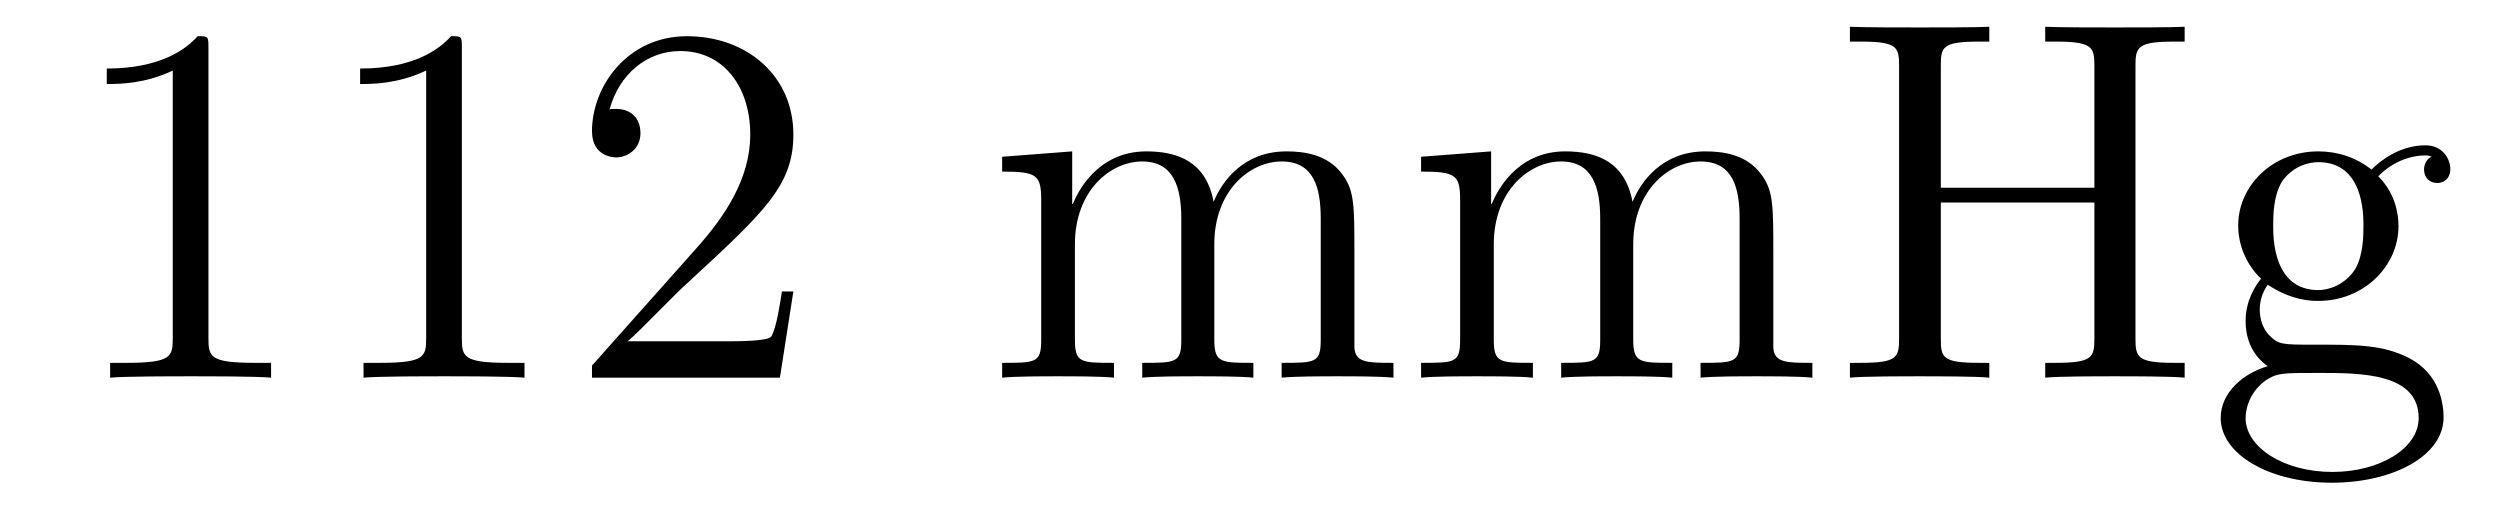 <?xml version='1.0'?>
<!-- This file was generated by dvisvgm 1.9.2 -->
<svg height='12pt' version='1.1' viewBox='0 -12 58 12' width='58pt' xmlns='http://www.w3.org/2000/svg' xmlns:xlink='http://www.w3.org/1999/xlink'>
<g id='page1'>
<g transform='matrix(1 0 0 1 -127 651)'>
<path d='M131.836 -661.879C131.836 -662.16 131.836 -662.16 131.586 -662.16C131.305 -661.848 130.711 -661.41 129.477 -661.41V-661.051C129.758 -661.051 130.352 -661.051 131.008 -661.363V-655.16C131.008 -654.723 130.977 -654.582 129.93 -654.582H129.555V-654.238C129.883 -654.27 131.039 -654.27 131.43 -654.27C131.82 -654.27 132.961 -654.27 133.289 -654.238V-654.582H132.914C131.867 -654.582 131.836 -654.723 131.836 -655.16V-661.879ZM137.715 -661.879C137.715 -662.16 137.715 -662.16 137.465 -662.16C137.184 -661.848 136.59 -661.41 135.355 -661.41V-661.051C135.637 -661.051 136.23 -661.051 136.887 -661.363V-655.16C136.887 -654.723 136.855 -654.582 135.809 -654.582H135.434V-654.238C135.762 -654.27 136.918 -654.27 137.309 -654.27C137.699 -654.27 138.84 -654.27 139.168 -654.238V-654.582H138.793C137.746 -654.582 137.715 -654.723 137.715 -655.16V-661.879ZM145.406 -656.238H145.141C145.109 -656.035 145.016 -655.379 144.891 -655.191C144.813 -655.082 144.125 -655.082 143.766 -655.082H141.563C141.891 -655.363 142.609 -656.129 142.922 -656.41C144.734 -658.082 145.406 -658.691 145.406 -659.879C145.406 -661.254 144.312 -662.16 142.938 -662.16C141.547 -662.16 140.734 -660.988 140.734 -659.957C140.734 -659.348 141.266 -659.348 141.297 -659.348C141.547 -659.348 141.859 -659.535 141.859 -659.91C141.859 -660.254 141.641 -660.473 141.297 -660.473C141.188 -660.473 141.172 -660.473 141.141 -660.457C141.359 -661.269 142 -661.816 142.781 -661.816C143.797 -661.816 144.406 -660.973 144.406 -659.879C144.406 -658.863 143.828 -657.988 143.141 -657.223L140.734 -654.519V-654.238H145.094L145.406 -656.238ZM146.035 -654.238' fill-rule='evenodd'/>
<path d='M158.422 -657.129C158.422 -658.238 158.422 -658.582 158.141 -658.957C157.797 -659.426 157.234 -659.488 156.844 -659.488C155.844 -659.488 155.344 -658.785 155.156 -658.316C154.984 -659.238 154.344 -659.488 153.594 -659.488C152.438 -659.488 151.984 -658.504 151.891 -658.269H151.875V-659.488L150.25 -659.363V-659.019C151.062 -659.019 151.156 -658.941 151.156 -658.348V-655.113C151.156 -654.582 151.031 -654.582 150.25 -654.582V-654.238C150.563 -654.27 151.203 -654.27 151.547 -654.27C151.891 -654.27 152.531 -654.27 152.844 -654.238V-654.582C152.078 -654.582 151.938 -654.582 151.938 -655.113V-657.332C151.938 -658.582 152.766 -659.254 153.5 -659.254C154.234 -659.254 154.406 -658.644 154.406 -657.926V-655.113C154.406 -654.582 154.281 -654.582 153.5 -654.582V-654.238C153.813 -654.27 154.453 -654.27 154.781 -654.27C155.125 -654.27 155.781 -654.27 156.078 -654.238V-654.582C155.328 -654.582 155.172 -654.582 155.172 -655.113V-657.332C155.172 -658.582 156 -659.254 156.734 -659.254C157.484 -659.254 157.641 -658.644 157.641 -657.926V-655.113C157.641 -654.582 157.516 -654.582 156.734 -654.582V-654.238C157.047 -654.27 157.688 -654.27 158.031 -654.27C158.375 -654.27 159.016 -654.27 159.328 -654.238V-654.582C158.734 -654.582 158.438 -654.582 158.422 -654.941V-657.129ZM168.141 -657.129C168.141 -658.238 168.141 -658.582 167.859 -658.957C167.516 -659.426 166.953 -659.488 166.563 -659.488C165.563 -659.488 165.063 -658.785 164.875 -658.316C164.703 -659.238 164.063 -659.488 163.313 -659.488C162.156 -659.488 161.703 -658.504 161.609 -658.269H161.594V-659.488L159.969 -659.363V-659.019C160.781 -659.019 160.875 -658.941 160.875 -658.348V-655.113C160.875 -654.582 160.75 -654.582 159.969 -654.582V-654.238C160.281 -654.27 160.922 -654.27 161.266 -654.27C161.609 -654.27 162.25 -654.27 162.563 -654.238V-654.582C161.797 -654.582 161.656 -654.582 161.656 -655.113V-657.332C161.656 -658.582 162.484 -659.254 163.219 -659.254S164.125 -658.644 164.125 -657.926V-655.113C164.125 -654.582 164 -654.582 163.219 -654.582V-654.238C163.531 -654.27 164.172 -654.27 164.5 -654.27C164.844 -654.27 165.5 -654.27 165.797 -654.238V-654.582C165.047 -654.582 164.891 -654.582 164.891 -655.113V-657.332C164.891 -658.582 165.719 -659.254 166.453 -659.254C167.203 -659.254 167.359 -658.644 167.359 -657.926V-655.113C167.359 -654.582 167.234 -654.582 166.453 -654.582V-654.238C166.766 -654.27 167.406 -654.27 167.75 -654.27C168.094 -654.27 168.734 -654.27 169.047 -654.238V-654.582C168.453 -654.582 168.156 -654.582 168.141 -654.941V-657.129ZM169.313 -654.238' fill-rule='evenodd'/>
<path d='M176.543 -661.473C176.543 -661.91 176.59 -662.035 177.449 -662.035H177.684V-662.379C177.402 -662.363 176.418 -662.363 176.074 -662.363C175.715 -662.363 174.73 -662.363 174.449 -662.379V-662.035H174.684C175.543 -662.035 175.59 -661.91 175.59 -661.473V-658.644H172.027V-661.473C172.027 -661.91 172.059 -662.035 172.918 -662.035H173.152V-662.379C172.871 -662.363 171.887 -662.363 171.543 -662.363C171.184 -662.363 170.215 -662.363 169.918 -662.379V-662.035H170.168C171.012 -662.035 171.059 -661.91 171.059 -661.473V-655.145C171.059 -654.707 171.012 -654.582 170.168 -654.582H169.918V-654.238C170.215 -654.27 171.184 -654.27 171.527 -654.27C171.887 -654.27 172.871 -654.27 173.152 -654.238V-654.582H172.918C172.059 -654.582 172.027 -654.707 172.027 -655.145V-658.301H175.59V-655.145C175.59 -654.707 175.543 -654.582 174.684 -654.582H174.449V-654.238C174.73 -654.27 175.715 -654.27 176.059 -654.27C176.418 -654.27 177.402 -654.27 177.684 -654.238V-654.582H177.449C176.59 -654.582 176.543 -654.707 176.543 -655.145V-661.473ZM179.613 -656.394C180.176 -656.019 180.645 -656.019 180.785 -656.019C181.848 -656.019 182.645 -656.832 182.645 -657.754C182.645 -658.082 182.551 -658.535 182.176 -658.91C182.645 -659.394 183.191 -659.394 183.254 -659.394C183.301 -659.394 183.363 -659.394 183.41 -659.363C183.301 -659.316 183.238 -659.191 183.238 -659.066C183.238 -658.895 183.348 -658.754 183.551 -658.754C183.645 -658.754 183.848 -658.816 183.848 -659.082C183.848 -659.285 183.691 -659.629 183.27 -659.629C182.645 -659.629 182.191 -659.238 182.019 -659.066C181.66 -659.348 181.238 -659.488 180.785 -659.488C179.723 -659.488 178.926 -658.691 178.926 -657.77C178.926 -657.082 179.332 -656.645 179.457 -656.535C179.316 -656.363 179.098 -656.019 179.098 -655.551C179.098 -654.863 179.52 -654.566 179.613 -654.504C179.066 -654.348 178.52 -653.91 178.52 -653.301C178.52 -652.473 179.629 -651.801 181.098 -651.801C182.52 -651.801 183.691 -652.426 183.691 -653.316C183.691 -653.613 183.613 -654.316 182.895 -654.691C182.285 -655.004 181.691 -655.004 180.676 -655.004C179.941 -655.004 179.863 -655.004 179.645 -655.223C179.52 -655.348 179.426 -655.566 179.426 -655.816C179.426 -656.019 179.488 -656.223 179.613 -656.394ZM180.785 -656.27C179.738 -656.27 179.738 -657.488 179.738 -657.754C179.738 -657.973 179.738 -658.457 179.941 -658.785C180.176 -659.129 180.535 -659.238 180.785 -659.238C181.832 -659.238 181.832 -658.035 181.832 -657.77C181.832 -657.551 181.832 -657.066 181.629 -656.738C181.395 -656.394 181.035 -656.27 180.785 -656.27ZM181.113 -652.051C179.973 -652.051 179.098 -652.629 179.098 -653.301C179.098 -653.41 179.129 -653.863 179.566 -654.176C179.832 -654.348 179.941 -654.348 180.785 -654.348C181.77 -654.348 183.113 -654.348 183.113 -653.301C183.113 -652.598 182.207 -652.051 181.113 -652.051ZM184.07 -654.238' fill-rule='evenodd'/>
</g>
</g>
</svg>

